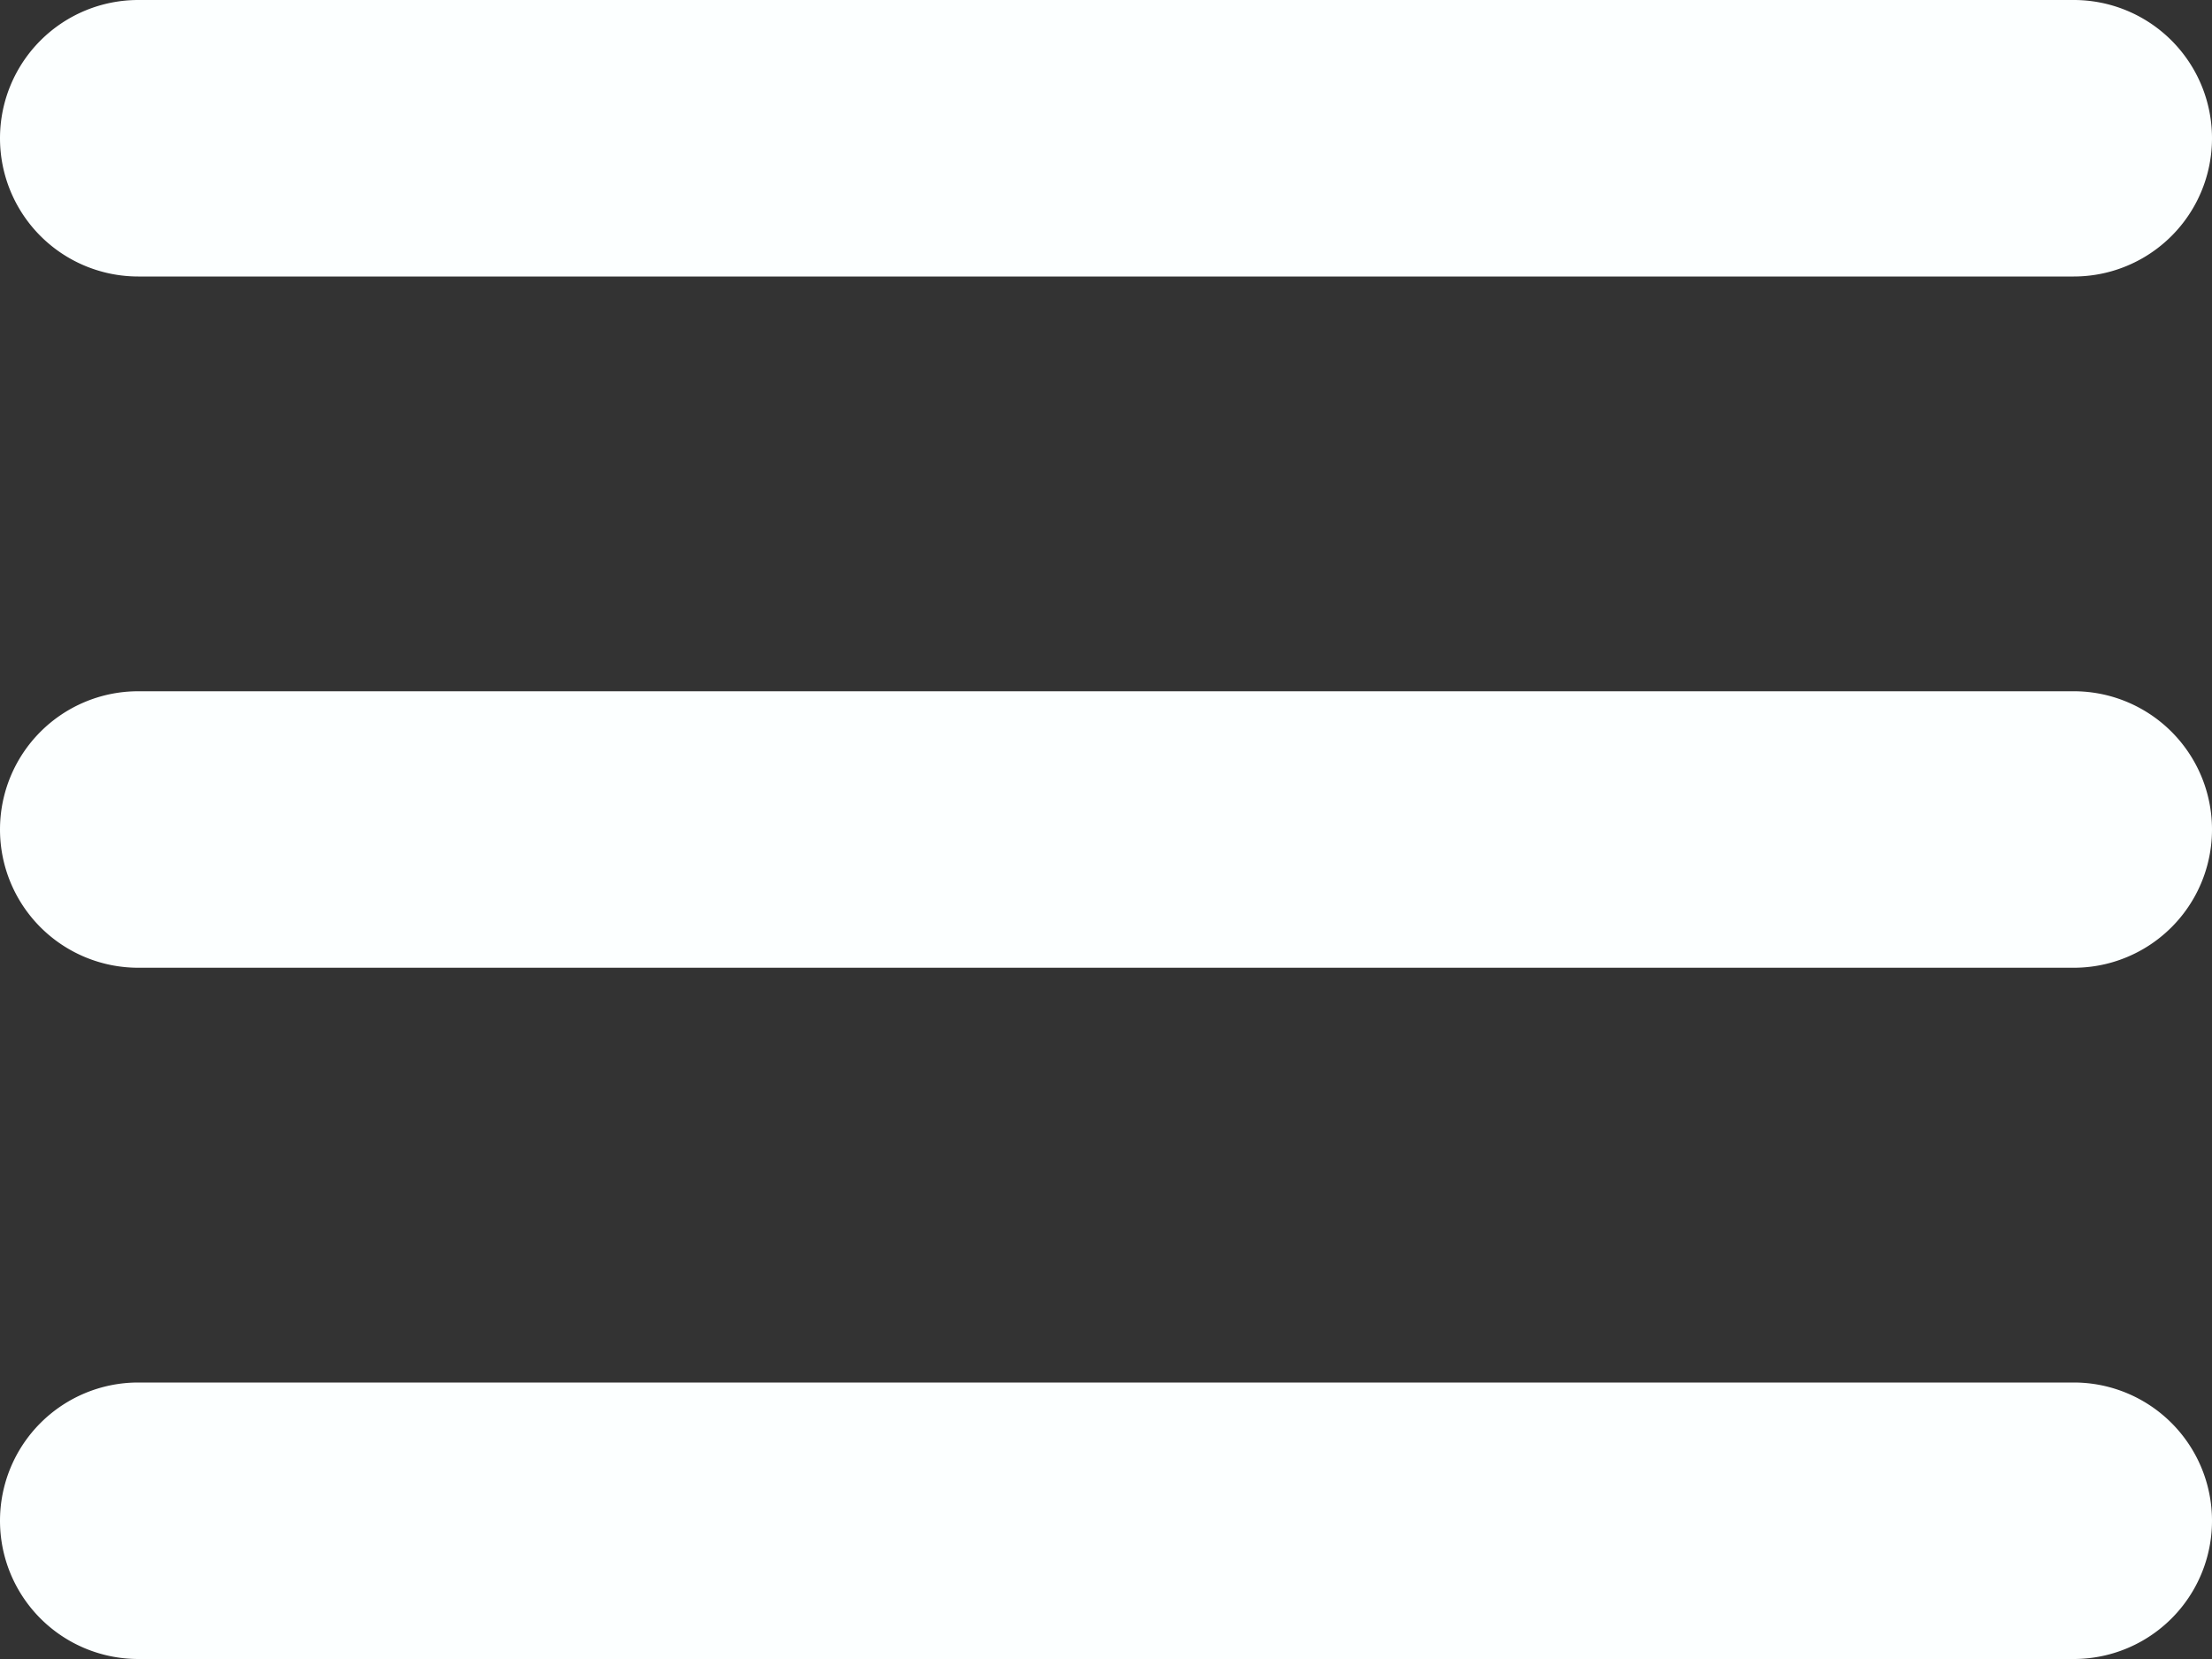 <svg width="16" height="12" fill="none" xmlns="http://www.w3.org/2000/svg"><rect width="100%" height="100%" fill="#333333" stroke="none"/><path d="M0 1a1 1 0 0 1 1-1h14a1 1 0 1 1 0 2H1a1 1 0 0 1-1-1zm0 5a1 1 0 0 1 1-1h14a1 1 0 1 1 0 2H1a1 1 0 0 1-1-1zm0 5a1 1 0 0 1 1-1h14a1 1 0 1 1 0 2H1a1 1 0 0 1-1-1z" fill="#FCFFFF"/></svg>